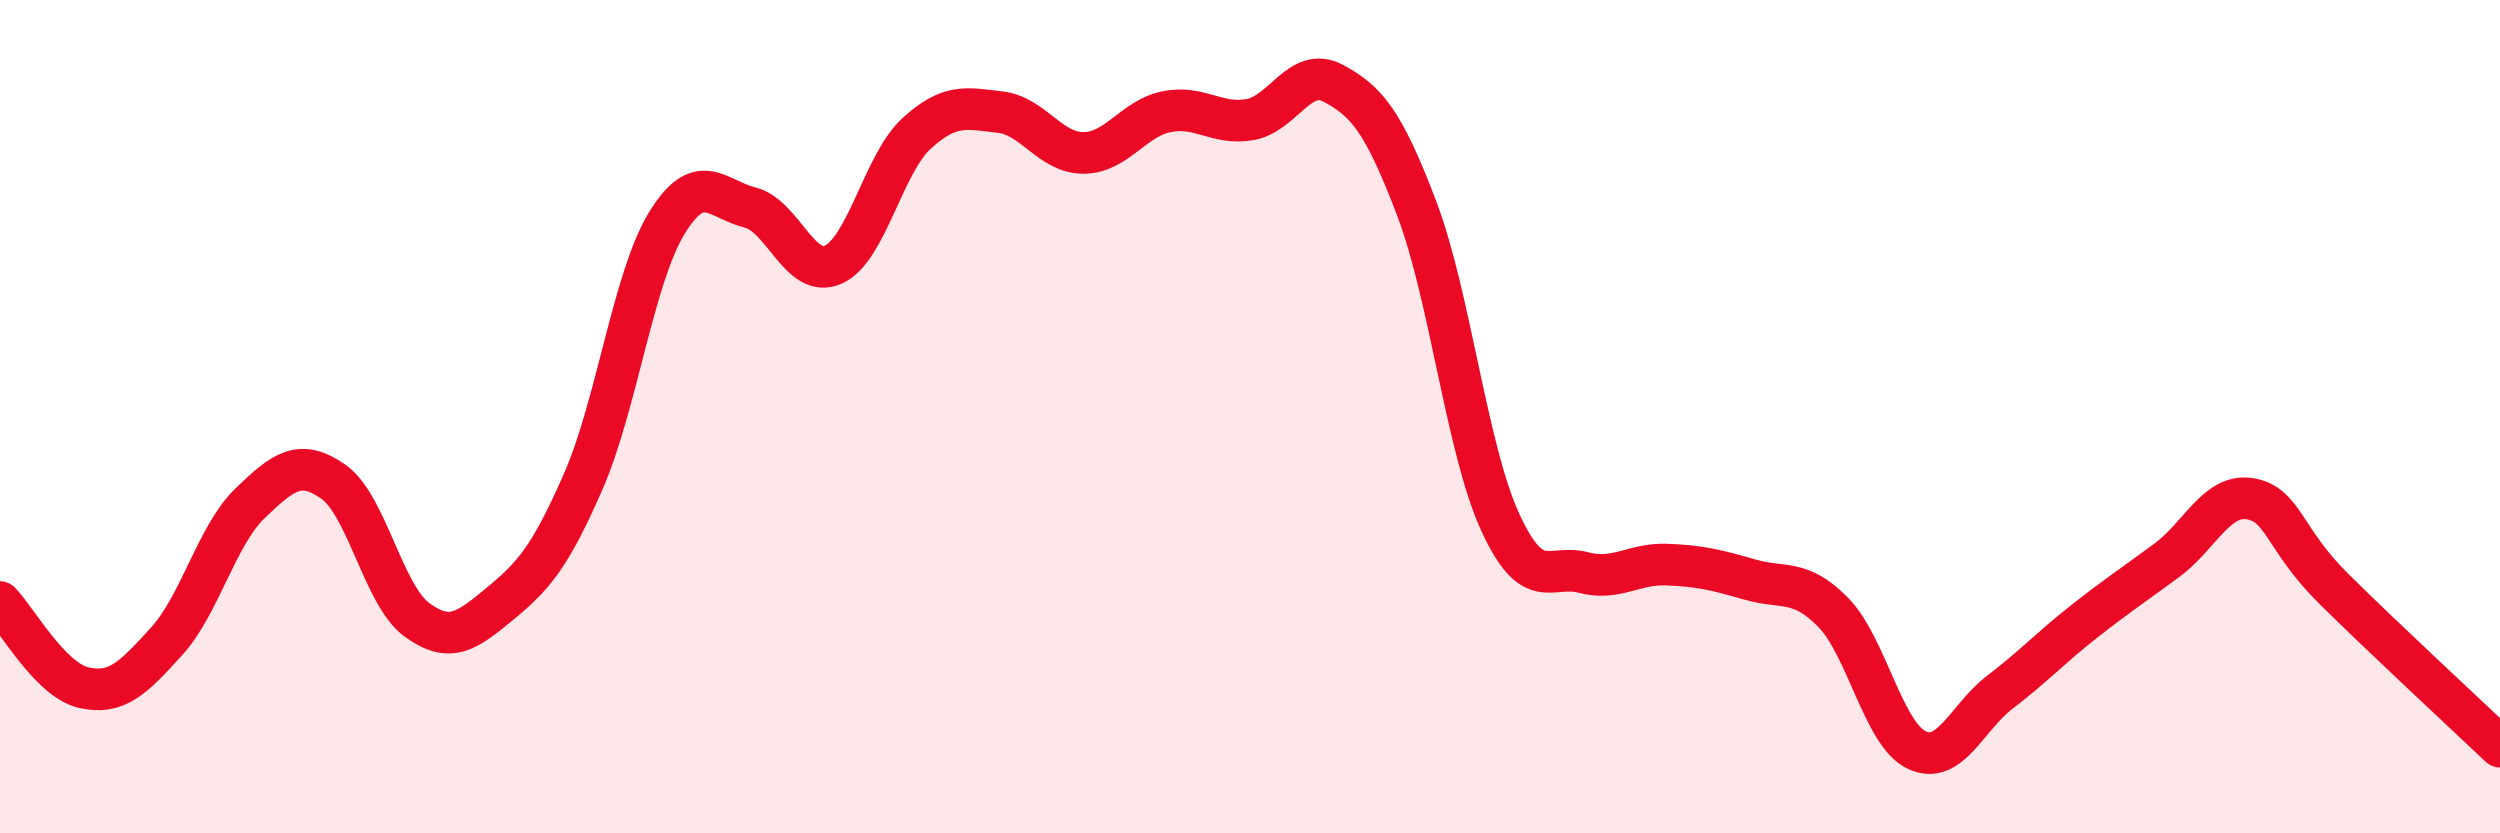 
    <svg width="60" height="20" viewBox="0 0 60 20" xmlns="http://www.w3.org/2000/svg">
      <path
        d="M 0,14.45 C 0.4,14.86 1.2,16.31 2,16.5 C 2.8,16.69 3.2,16.27 4,15.39 C 4.8,14.51 5.2,12.85 6,12.08 C 6.8,11.31 7.2,11 8,11.56 C 8.8,12.12 9.2,14.28 10,14.87 C 10.8,15.46 11.2,15.15 12,14.49 C 12.8,13.83 13.2,13.38 14,11.55 C 14.8,9.72 15.2,6.67 16,5.36 C 16.8,4.05 17.2,4.78 18,4.98 C 18.8,5.18 19.2,6.71 20,6.35 C 20.8,5.99 21.2,3.93 22,3.2 C 22.8,2.47 23.2,2.6 24,2.69 C 24.8,2.78 25.2,3.67 26,3.67 C 26.8,3.67 27.2,2.84 28,2.68 C 28.8,2.52 29.2,3.01 30,2.87 C 30.8,2.73 31.2,1.57 32,2 C 32.8,2.43 33.2,2.9 34,5 C 34.8,7.1 35.2,10.77 36,12.52 C 36.8,14.27 37.2,13.53 38,13.74 C 38.8,13.95 39.2,13.52 40,13.55 C 40.8,13.58 41.2,13.68 42,13.91 C 42.8,14.14 43.2,13.88 44,14.7 C 44.8,15.52 45.2,17.62 46,18 C 46.8,18.38 47.2,17.22 48,16.61 C 48.8,16 49.2,15.56 50,14.93 C 50.8,14.3 51.2,14.04 52,13.45 C 52.8,12.86 53.2,11.84 54,11.97 C 54.8,12.1 54.8,12.93 56,14.12 C 57.2,15.31 59.2,17.16 60,17.92L60 20L0 20Z"
        fill="#EB0A25"
        opacity="0.1"
        stroke-linecap="round"
        stroke-linejoin="round"
      />
      <path
        d="M 0,14.45 C 0.4,14.86 1.2,16.31 2,16.5 C 2.8,16.69 3.2,16.27 4,15.39 C 4.8,14.51 5.2,12.85 6,12.08 C 6.8,11.31 7.2,11 8,11.56 C 8.8,12.12 9.2,14.28 10,14.87 C 10.8,15.46 11.2,15.15 12,14.49 C 12.8,13.83 13.2,13.38 14,11.55 C 14.8,9.72 15.2,6.67 16,5.36 C 16.8,4.05 17.2,4.78 18,4.98 C 18.8,5.18 19.2,6.71 20,6.35 C 20.8,5.99 21.2,3.93 22,3.2 C 22.8,2.47 23.2,2.6 24,2.69 C 24.8,2.78 25.2,3.67 26,3.67 C 26.8,3.67 27.2,2.84 28,2.68 C 28.8,2.52 29.2,3.01 30,2.87 C 30.8,2.73 31.2,1.57 32,2 C 32.8,2.43 33.2,2.9 34,5 C 34.8,7.1 35.2,10.77 36,12.52 C 36.8,14.27 37.2,13.53 38,13.74 C 38.8,13.95 39.2,13.52 40,13.55 C 40.8,13.58 41.2,13.68 42,13.91 C 42.8,14.14 43.2,13.88 44,14.7 C 44.8,15.52 45.2,17.62 46,18 C 46.8,18.38 47.2,17.22 48,16.61 C 48.8,16 49.2,15.56 50,14.93 C 50.8,14.3 51.2,14.04 52,13.45 C 52.8,12.86 53.2,11.84 54,11.97 C 54.8,12.1 54.8,12.93 56,14.12 C 57.2,15.31 59.2,17.16 60,17.92"
        stroke="#EB0A25"
        stroke-width="1"
        fill="none"
        stroke-linecap="round"
        stroke-linejoin="round"
      />
    </svg>
  